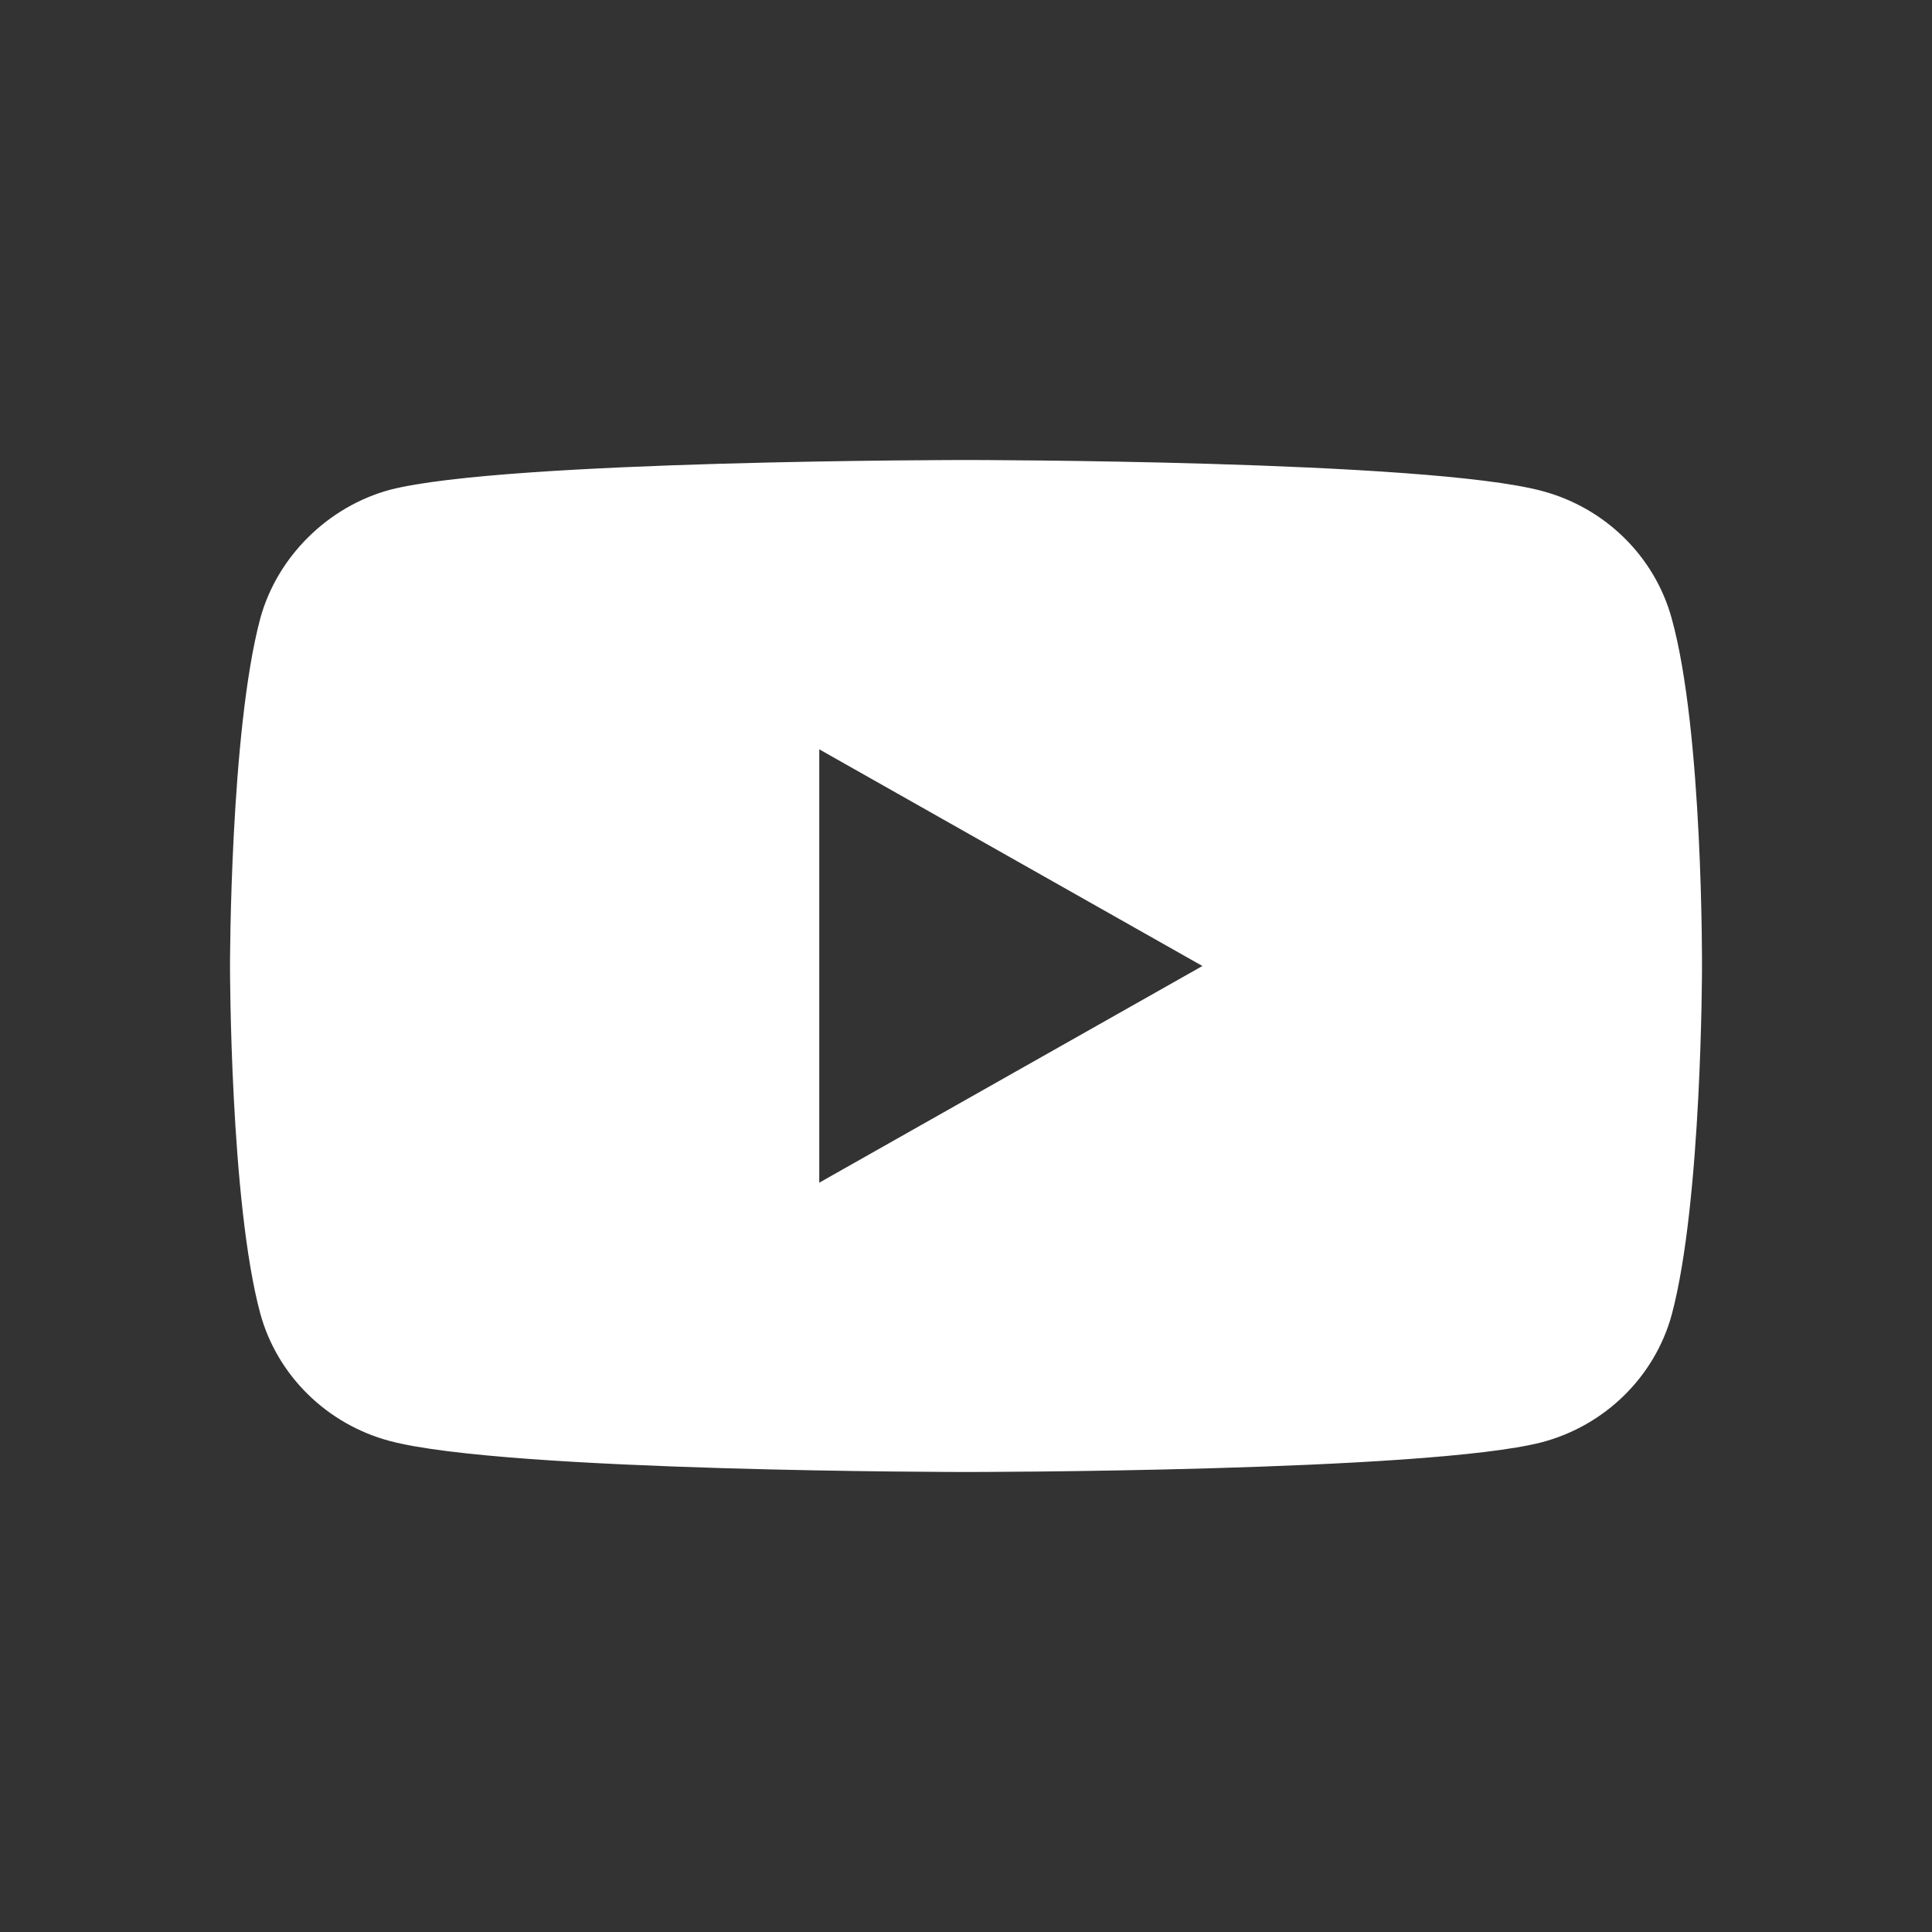 <?xml version="1.0" encoding="UTF-8"?> <svg xmlns="http://www.w3.org/2000/svg" width="60" height="60" viewBox="0 0 60 60" fill="none"><rect x="0" y="0" width="60" height="60" fill="#333333" stroke="none"/> <path d="M51.915 19.203C51.388 17.28 49.844 15.765 47.886 15.247C44.309 14.286 29.999 14.286 29.999 14.286C29.999 14.286 15.69 14.286 12.113 15.21C10.193 15.728 8.611 17.281 8.084 19.203C7.143 22.716 7.143 30 7.143 30C7.143 30 7.143 37.321 8.084 40.796C8.611 42.719 10.155 44.235 12.113 44.753C15.728 45.714 30 45.714 30 45.714C30 45.714 44.309 45.714 47.886 44.79C49.844 44.272 51.388 42.756 51.916 40.833C52.857 37.321 52.857 30.037 52.857 30.037C52.857 30.037 52.894 22.716 51.915 19.203ZM25.443 36.729V23.271L37.342 30L25.443 36.729Z" fill="white"></path> </svg> 